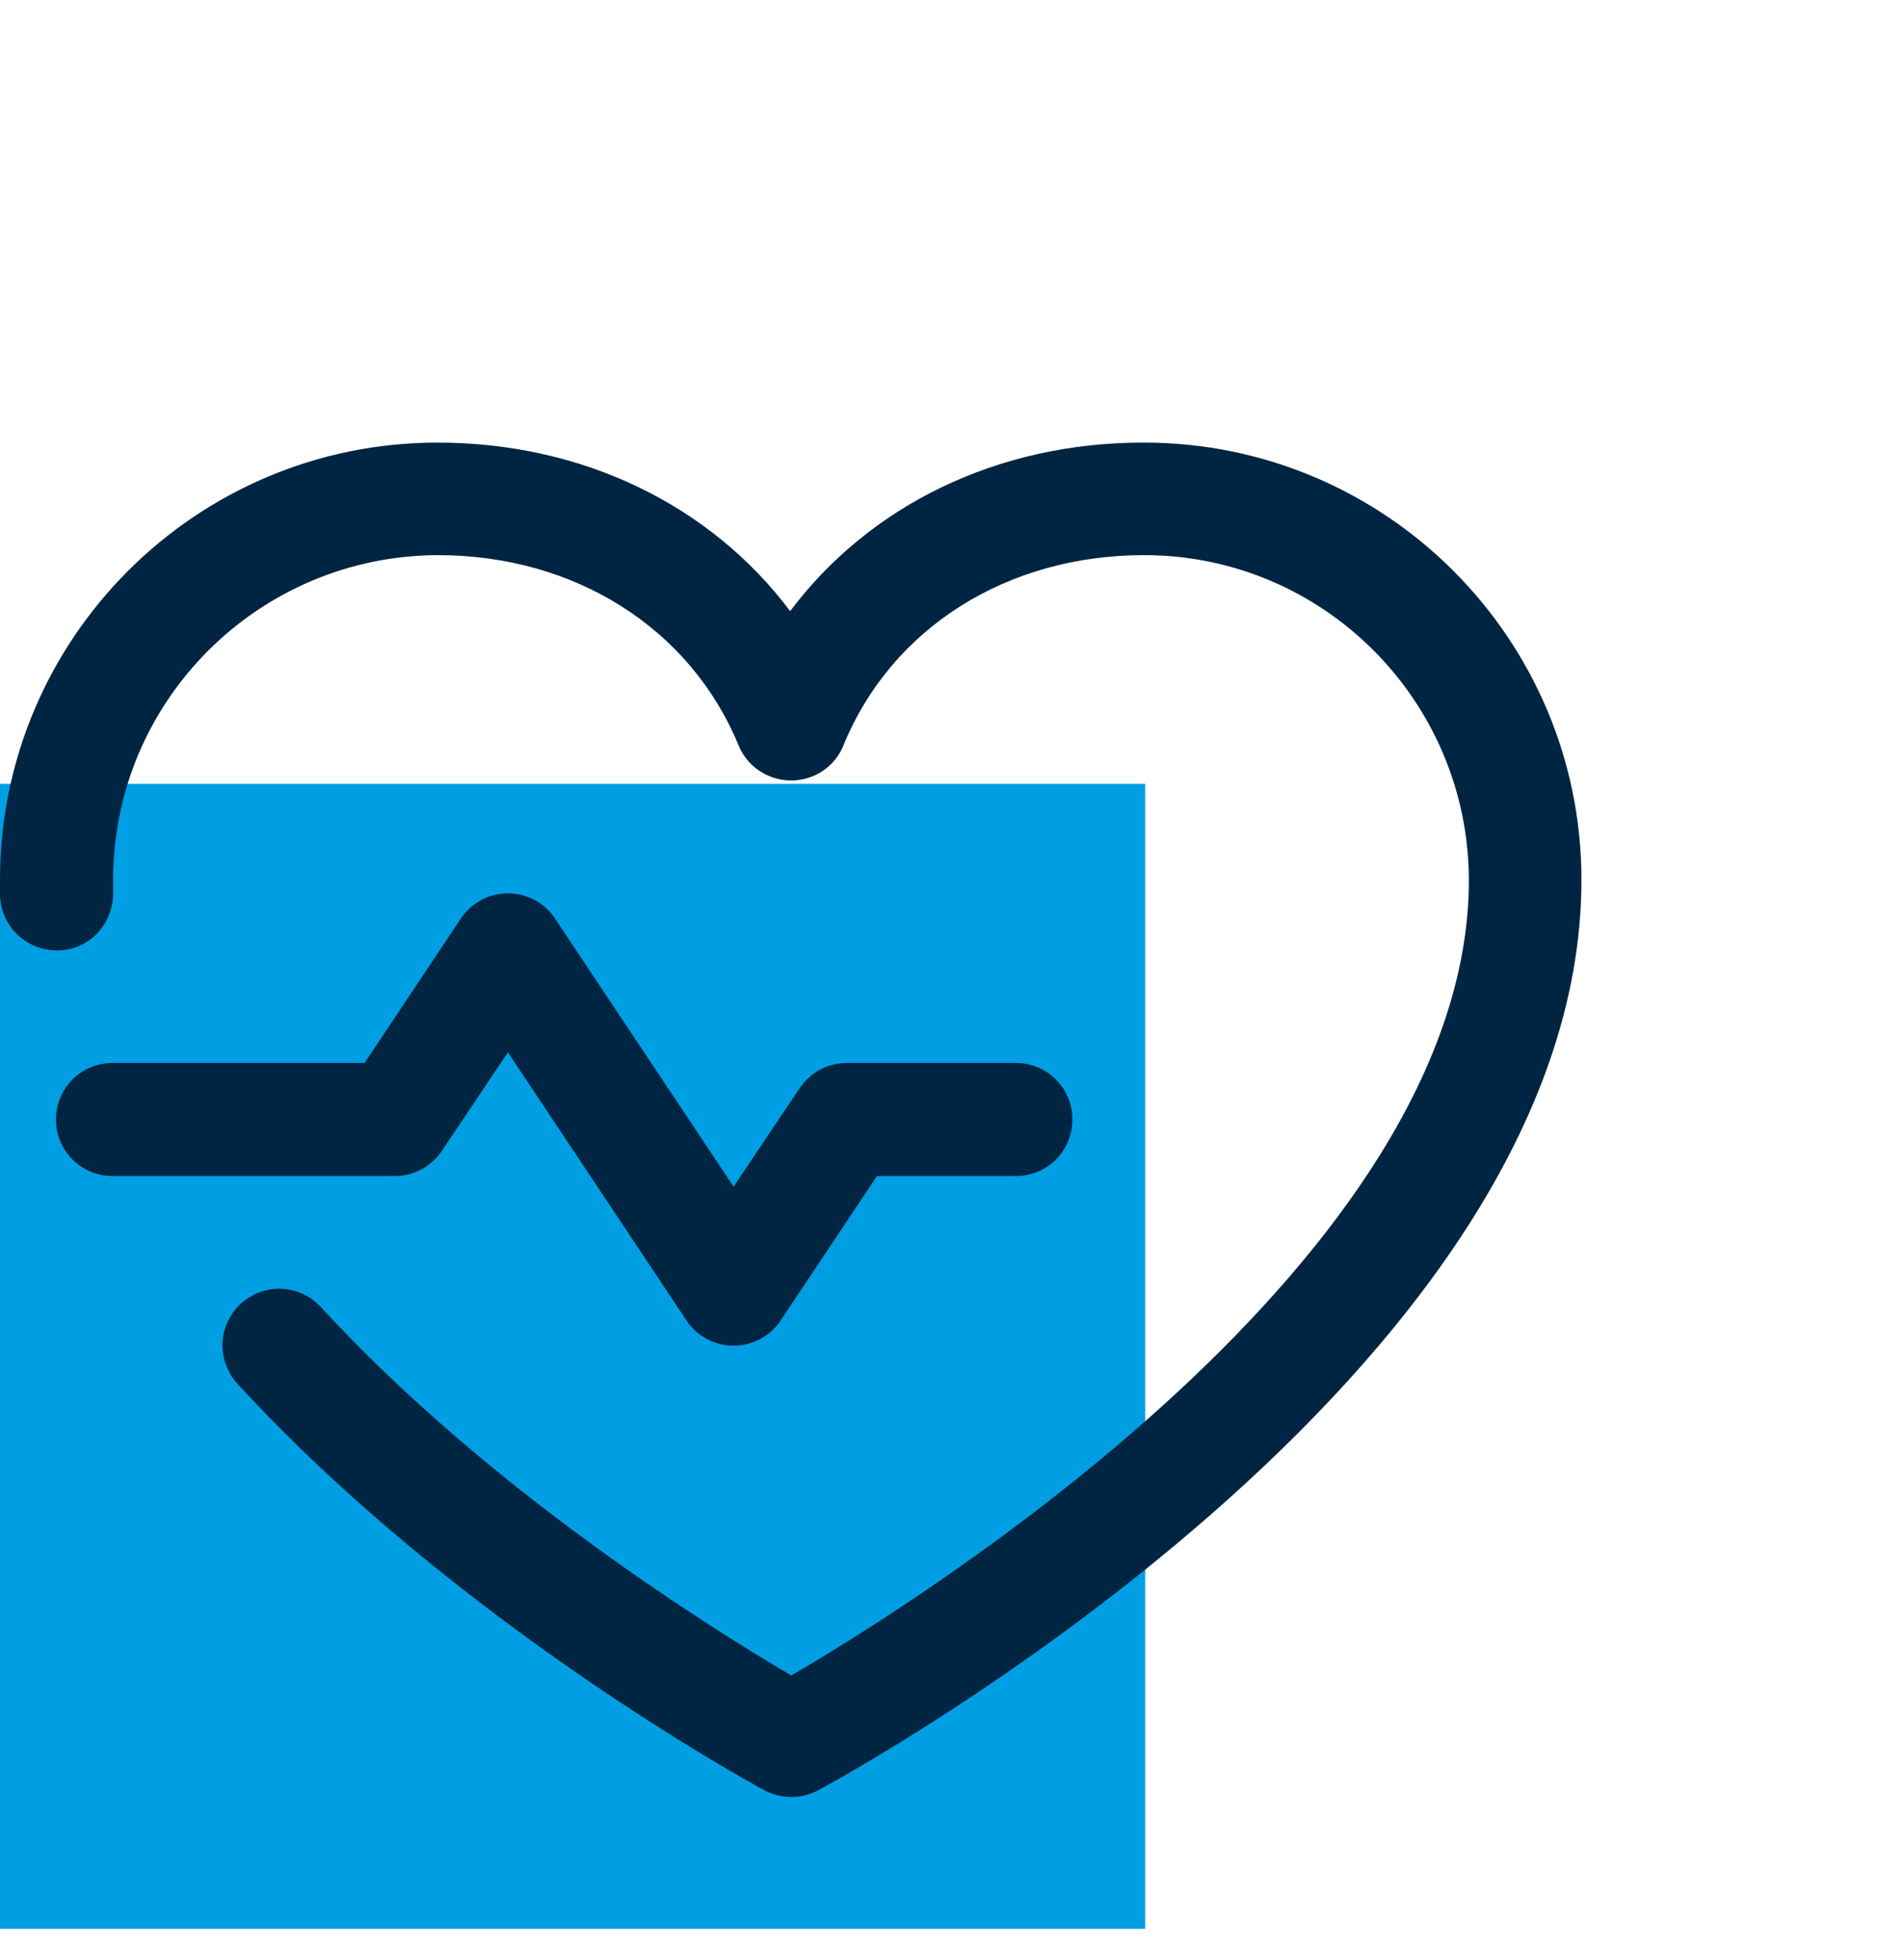 <svg width="34" height="35" viewBox="0 0 34 35" fill="none" xmlns="http://www.w3.org/2000/svg">
<path d="M20.45 14H0V34.45H20.45V14Z" fill="#009EE2"/>
<path d="M7.05 21.005H2.01C1.45 21.005 1 20.555 1 19.995C1 19.435 1.45 18.985 2.01 18.985H6.51L8.23 16.405C8.54 15.945 9.16 15.815 9.63 16.125C9.74 16.195 9.84 16.295 9.91 16.405L13.1 21.195L14.28 19.435C14.47 19.155 14.78 18.985 15.12 18.985H18.14C18.7 18.985 19.15 19.435 19.15 19.995C19.15 20.555 18.7 21.005 18.14 21.005H15.66L13.94 23.585C13.63 24.045 13.01 24.175 12.54 23.865C12.43 23.795 12.33 23.695 12.26 23.585L9.07 18.795L7.89 20.555C7.7 20.835 7.39 21.005 7.05 21.005ZM20.41 7.905C17.81 7.905 15.53 9.025 14.11 10.915C12.69 9.025 10.41 7.905 7.81 7.905C3.5 7.905 0 11.405 0 15.715V15.995C0.02 16.555 0.48 16.985 1.04 16.975C1.6 16.965 2.03 16.495 2.02 15.935V15.715C2.02 12.515 4.62 9.925 7.82 9.915C10.27 9.915 12.33 11.225 13.19 13.315C13.4 13.825 13.99 14.075 14.51 13.865C14.76 13.765 14.96 13.565 15.06 13.315C15.92 11.215 17.98 9.915 20.43 9.915C23.63 9.915 26.22 12.515 26.23 15.715C26.23 22.465 16.43 28.585 14.13 29.925C12.77 29.125 8.76 26.645 5.73 23.345C5.35 22.935 4.72 22.905 4.3 23.285C3.89 23.665 3.86 24.295 4.24 24.715C8.17 28.995 13.43 31.855 13.65 31.975C13.95 32.135 14.31 32.135 14.61 31.975C15.17 31.675 28.24 24.535 28.24 15.715C28.24 11.405 24.74 7.905 20.43 7.905H20.41Z" fill="#002542"/>
</svg>
